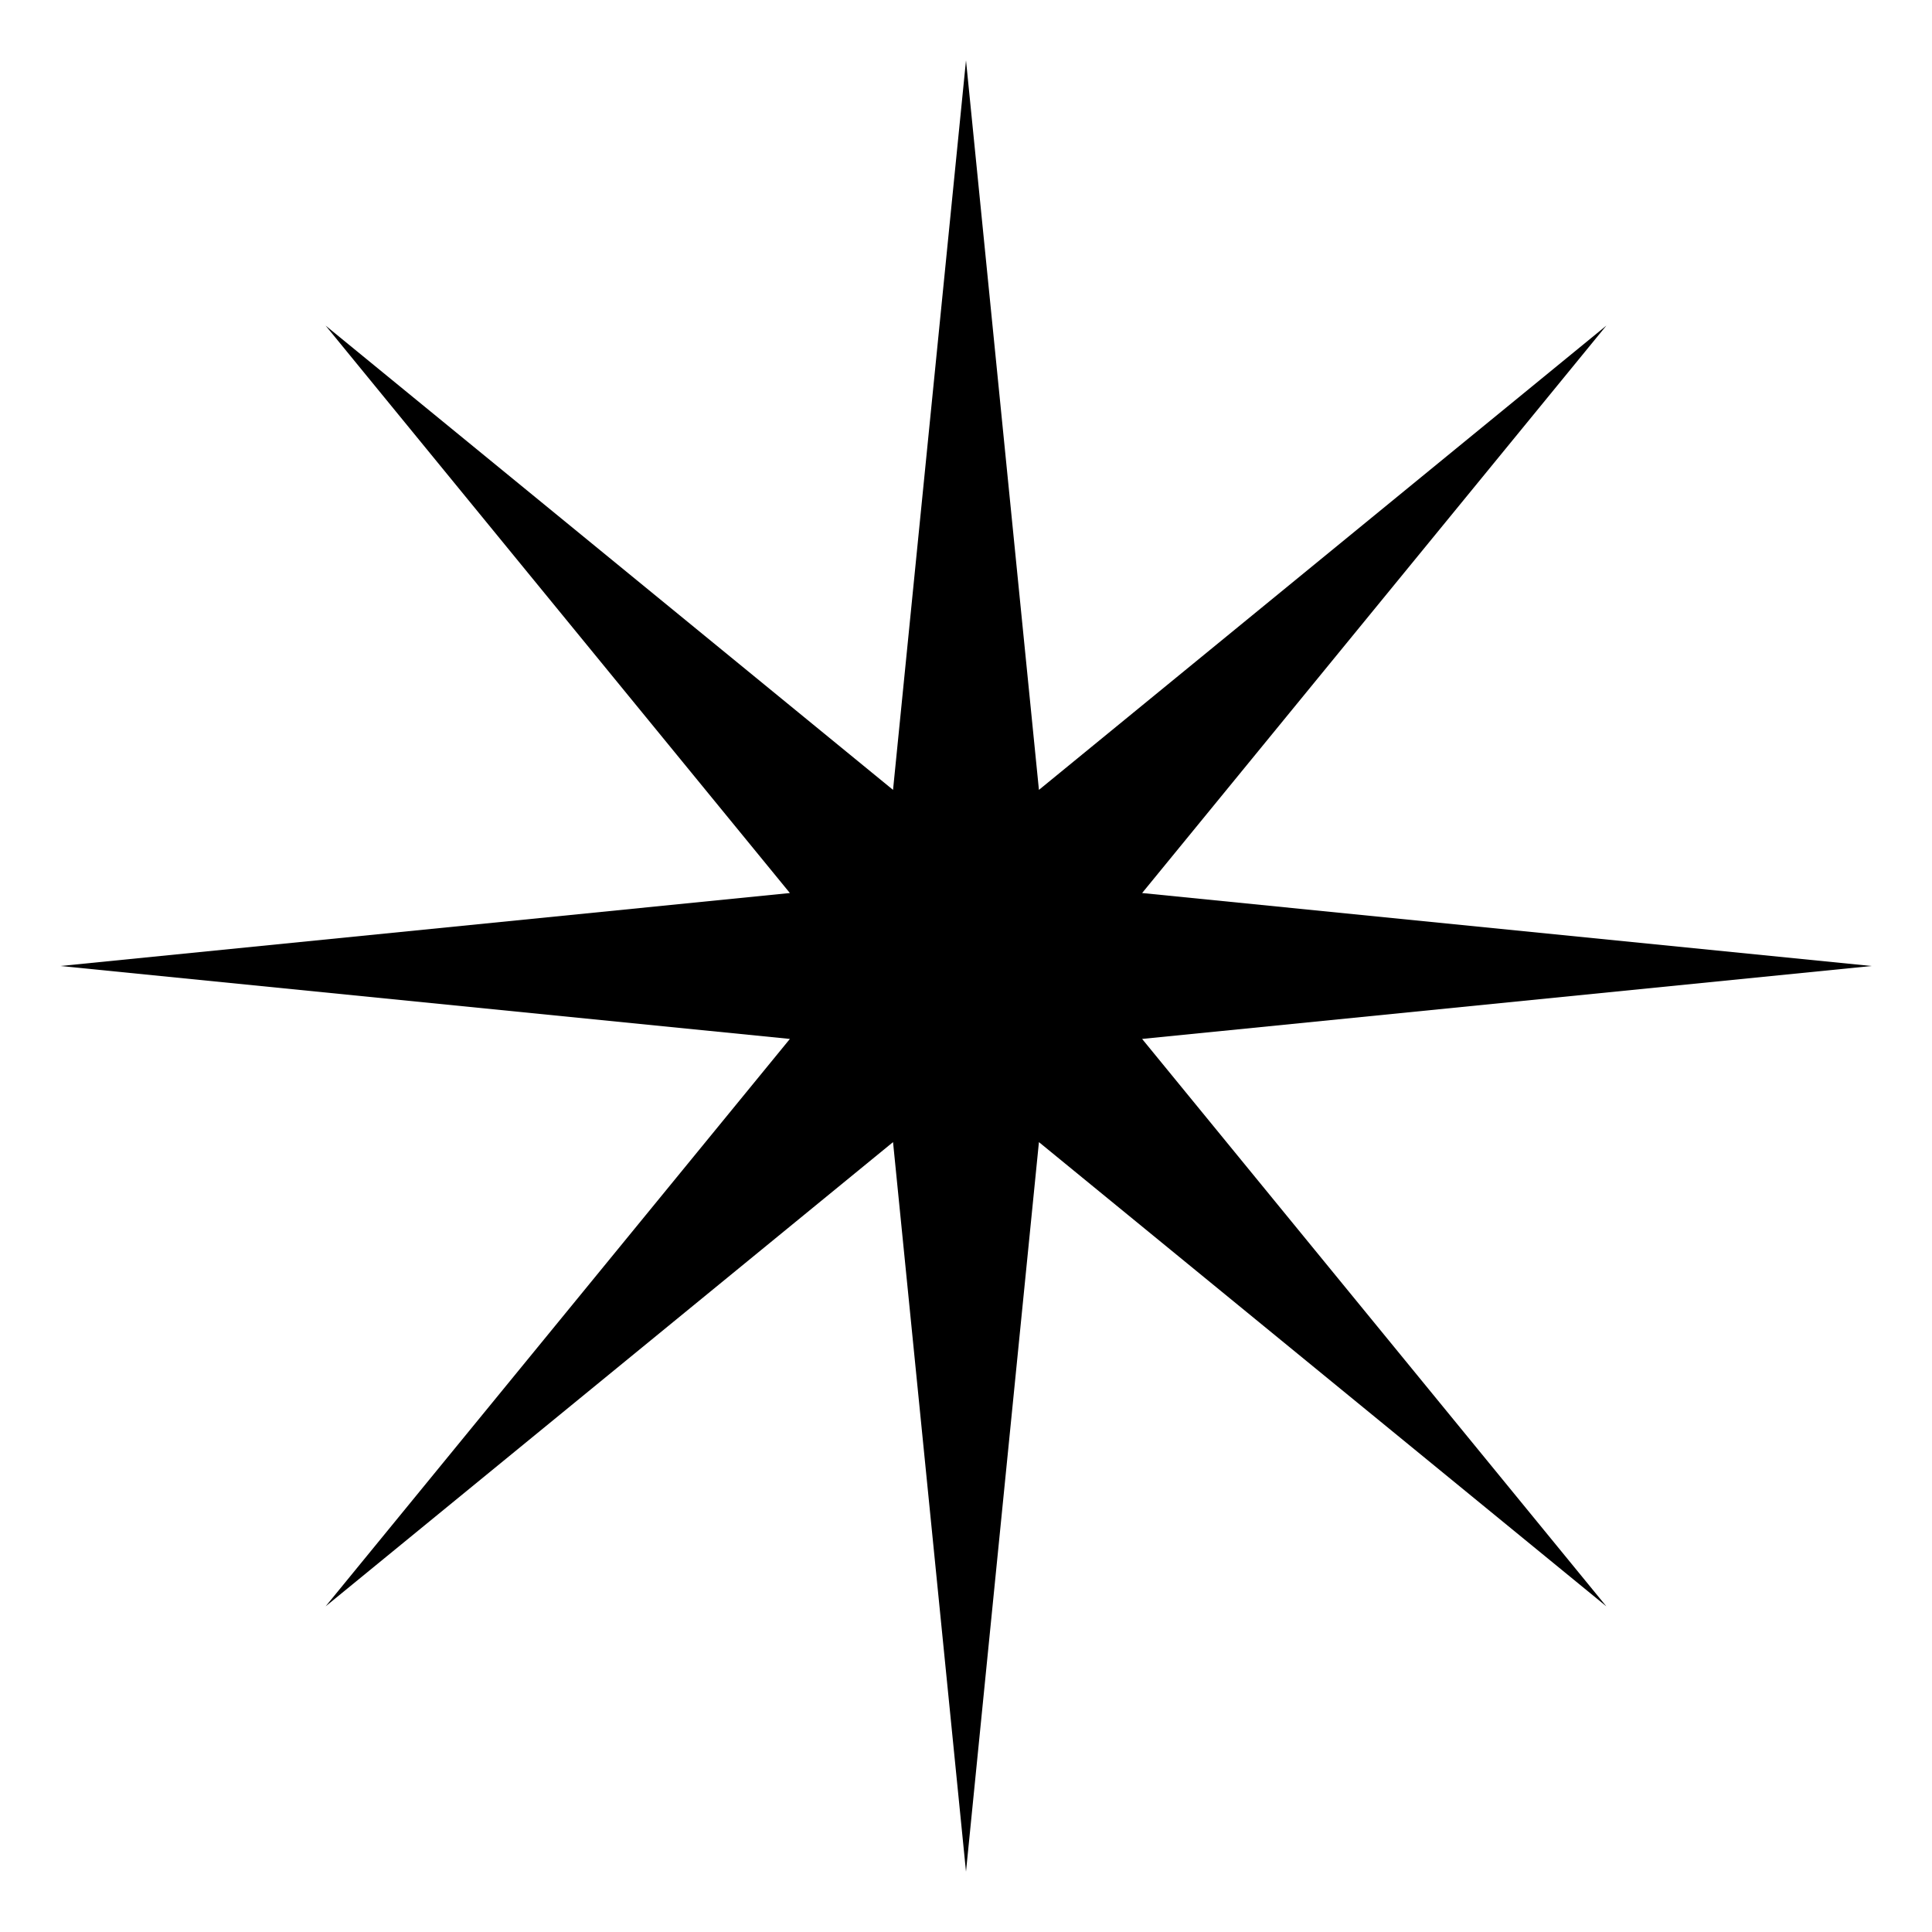 <?xml version="1.0" encoding="utf-8"?>
<svg width="800px" height="800px" viewBox="0 0 64 64" xmlns="http://www.w3.org/2000/svg" xmlns:xlink="http://www.w3.org/1999/xlink" aria-hidden="true" role="img" class="iconify iconify--emojione-monotone" preserveAspectRatio="xMidYMid meet"><path d="M62 32l-24.166-2.417l15.379-18.797l-18.797 15.38L32 2l-2.417 24.166l-18.797-15.38l15.38 18.797L2 32l24.166 2.416l-15.38 18.797l18.797-15.379L32 62l2.416-24.166l18.797 15.379l-15.379-18.797z" fill="#000000"></path></svg>